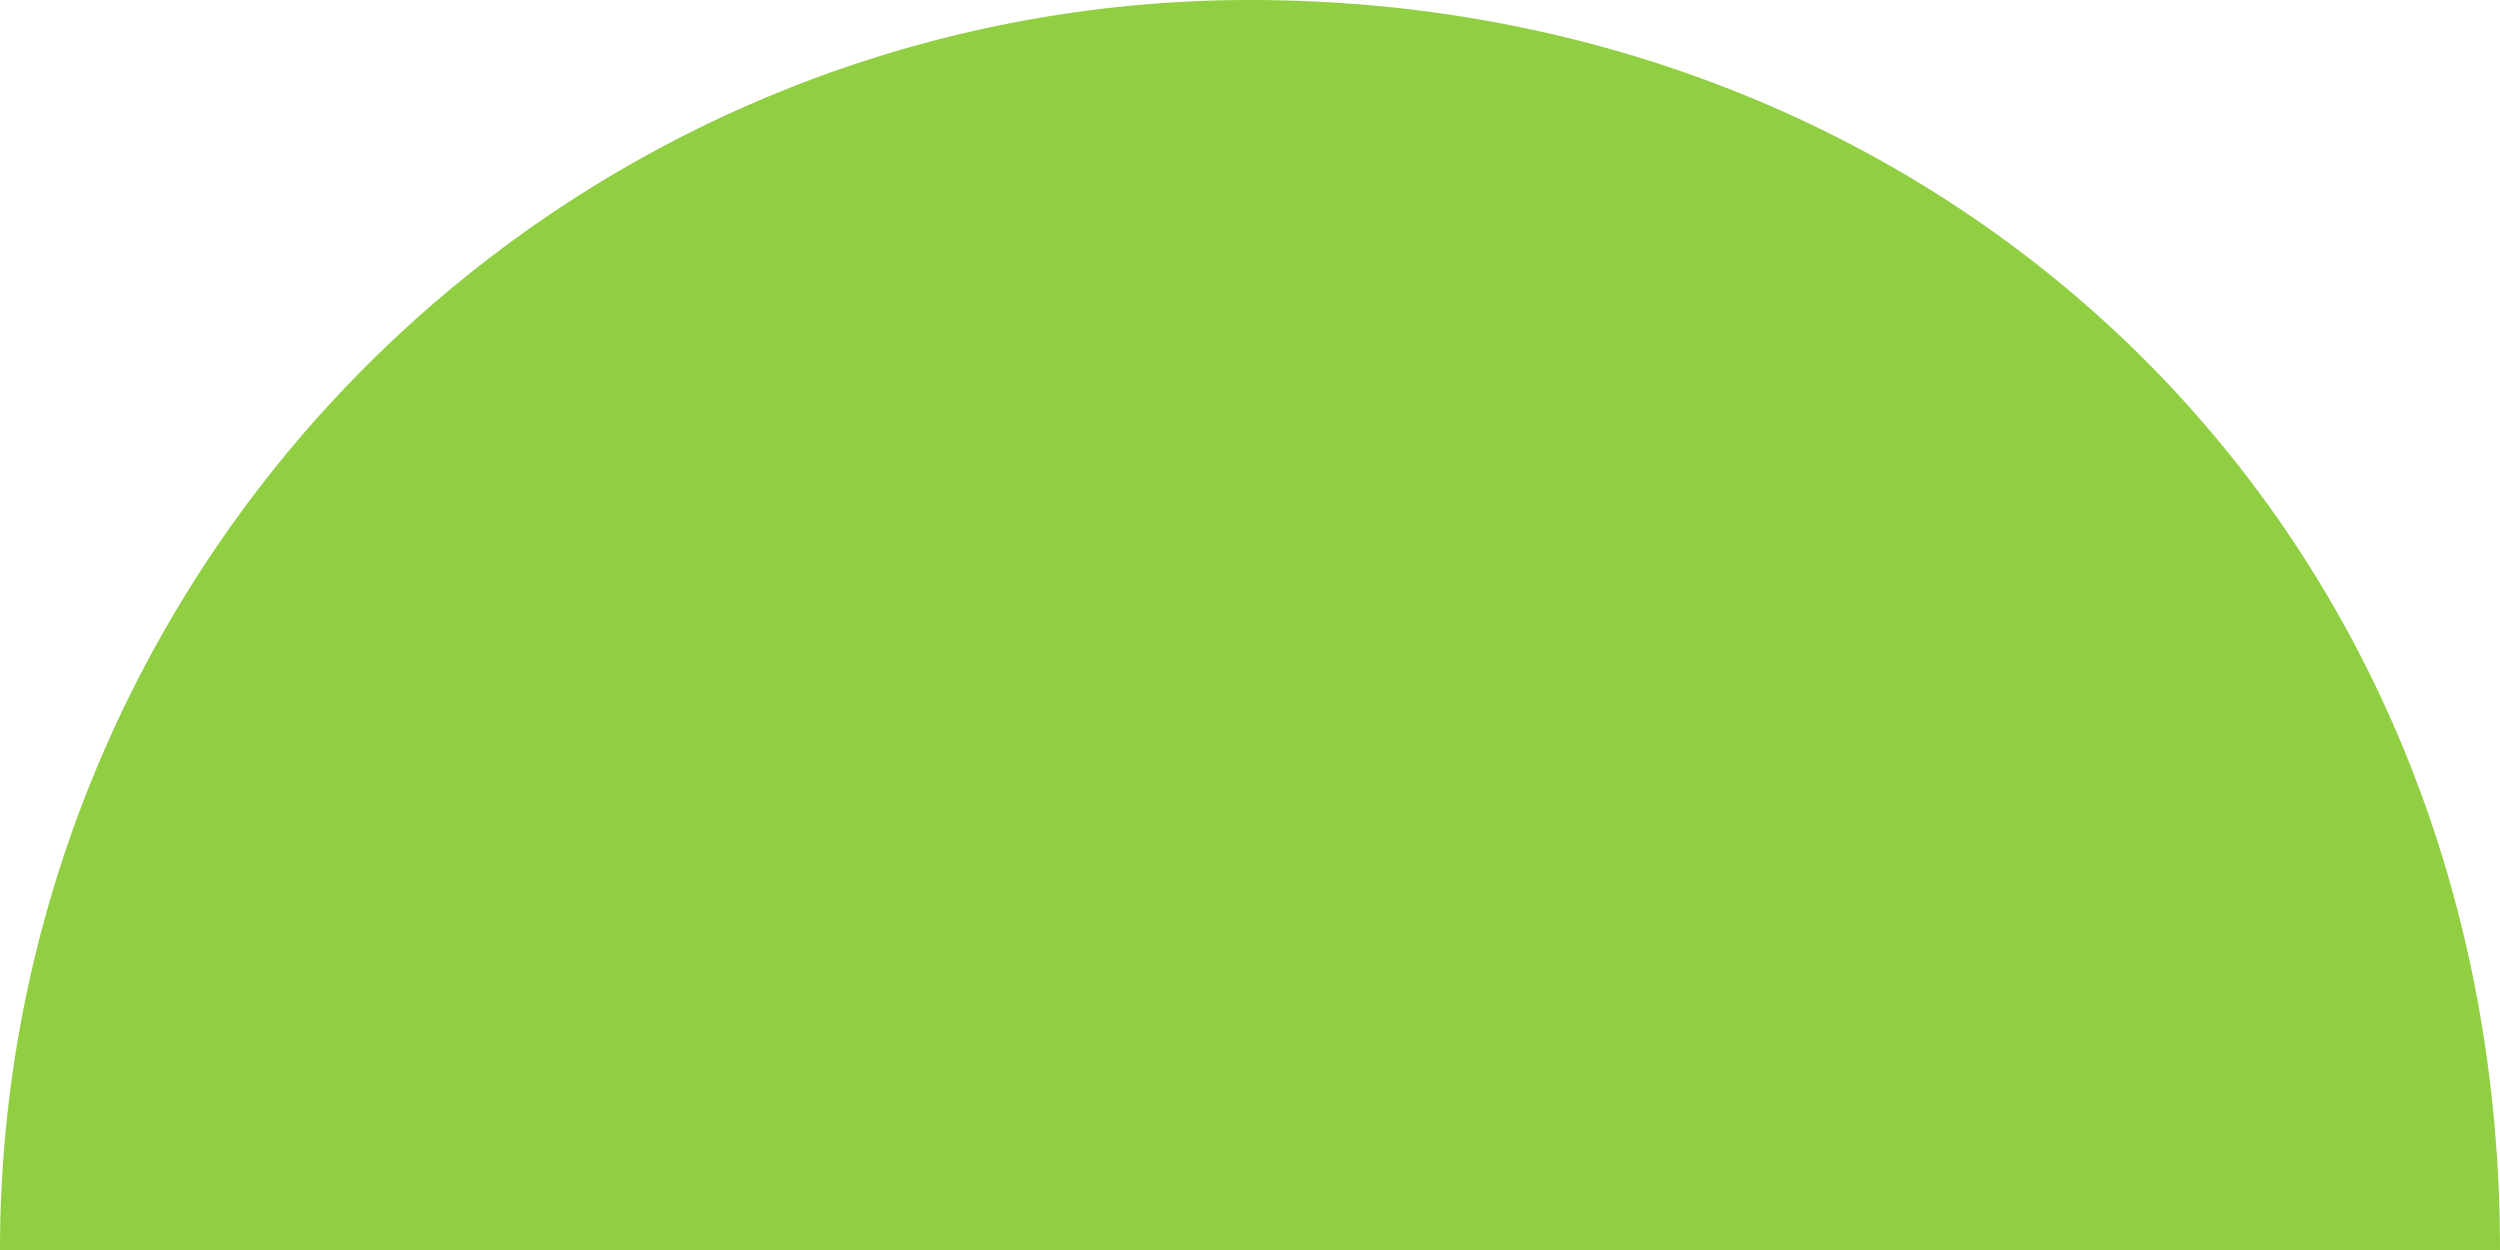 <svg xmlns="http://www.w3.org/2000/svg" width="42.28" height="21.14" viewBox="0 0 42.28 21.14"><path id="Trac&#xE9;_8" data-name="Trac&#xE9; 8" d="M21.14,0C32.815,0,42.28,8.7,42.28,21.14H0A21.14,21.14,0,0,1,21.14,0Z" fill="#90cf42"></path></svg>